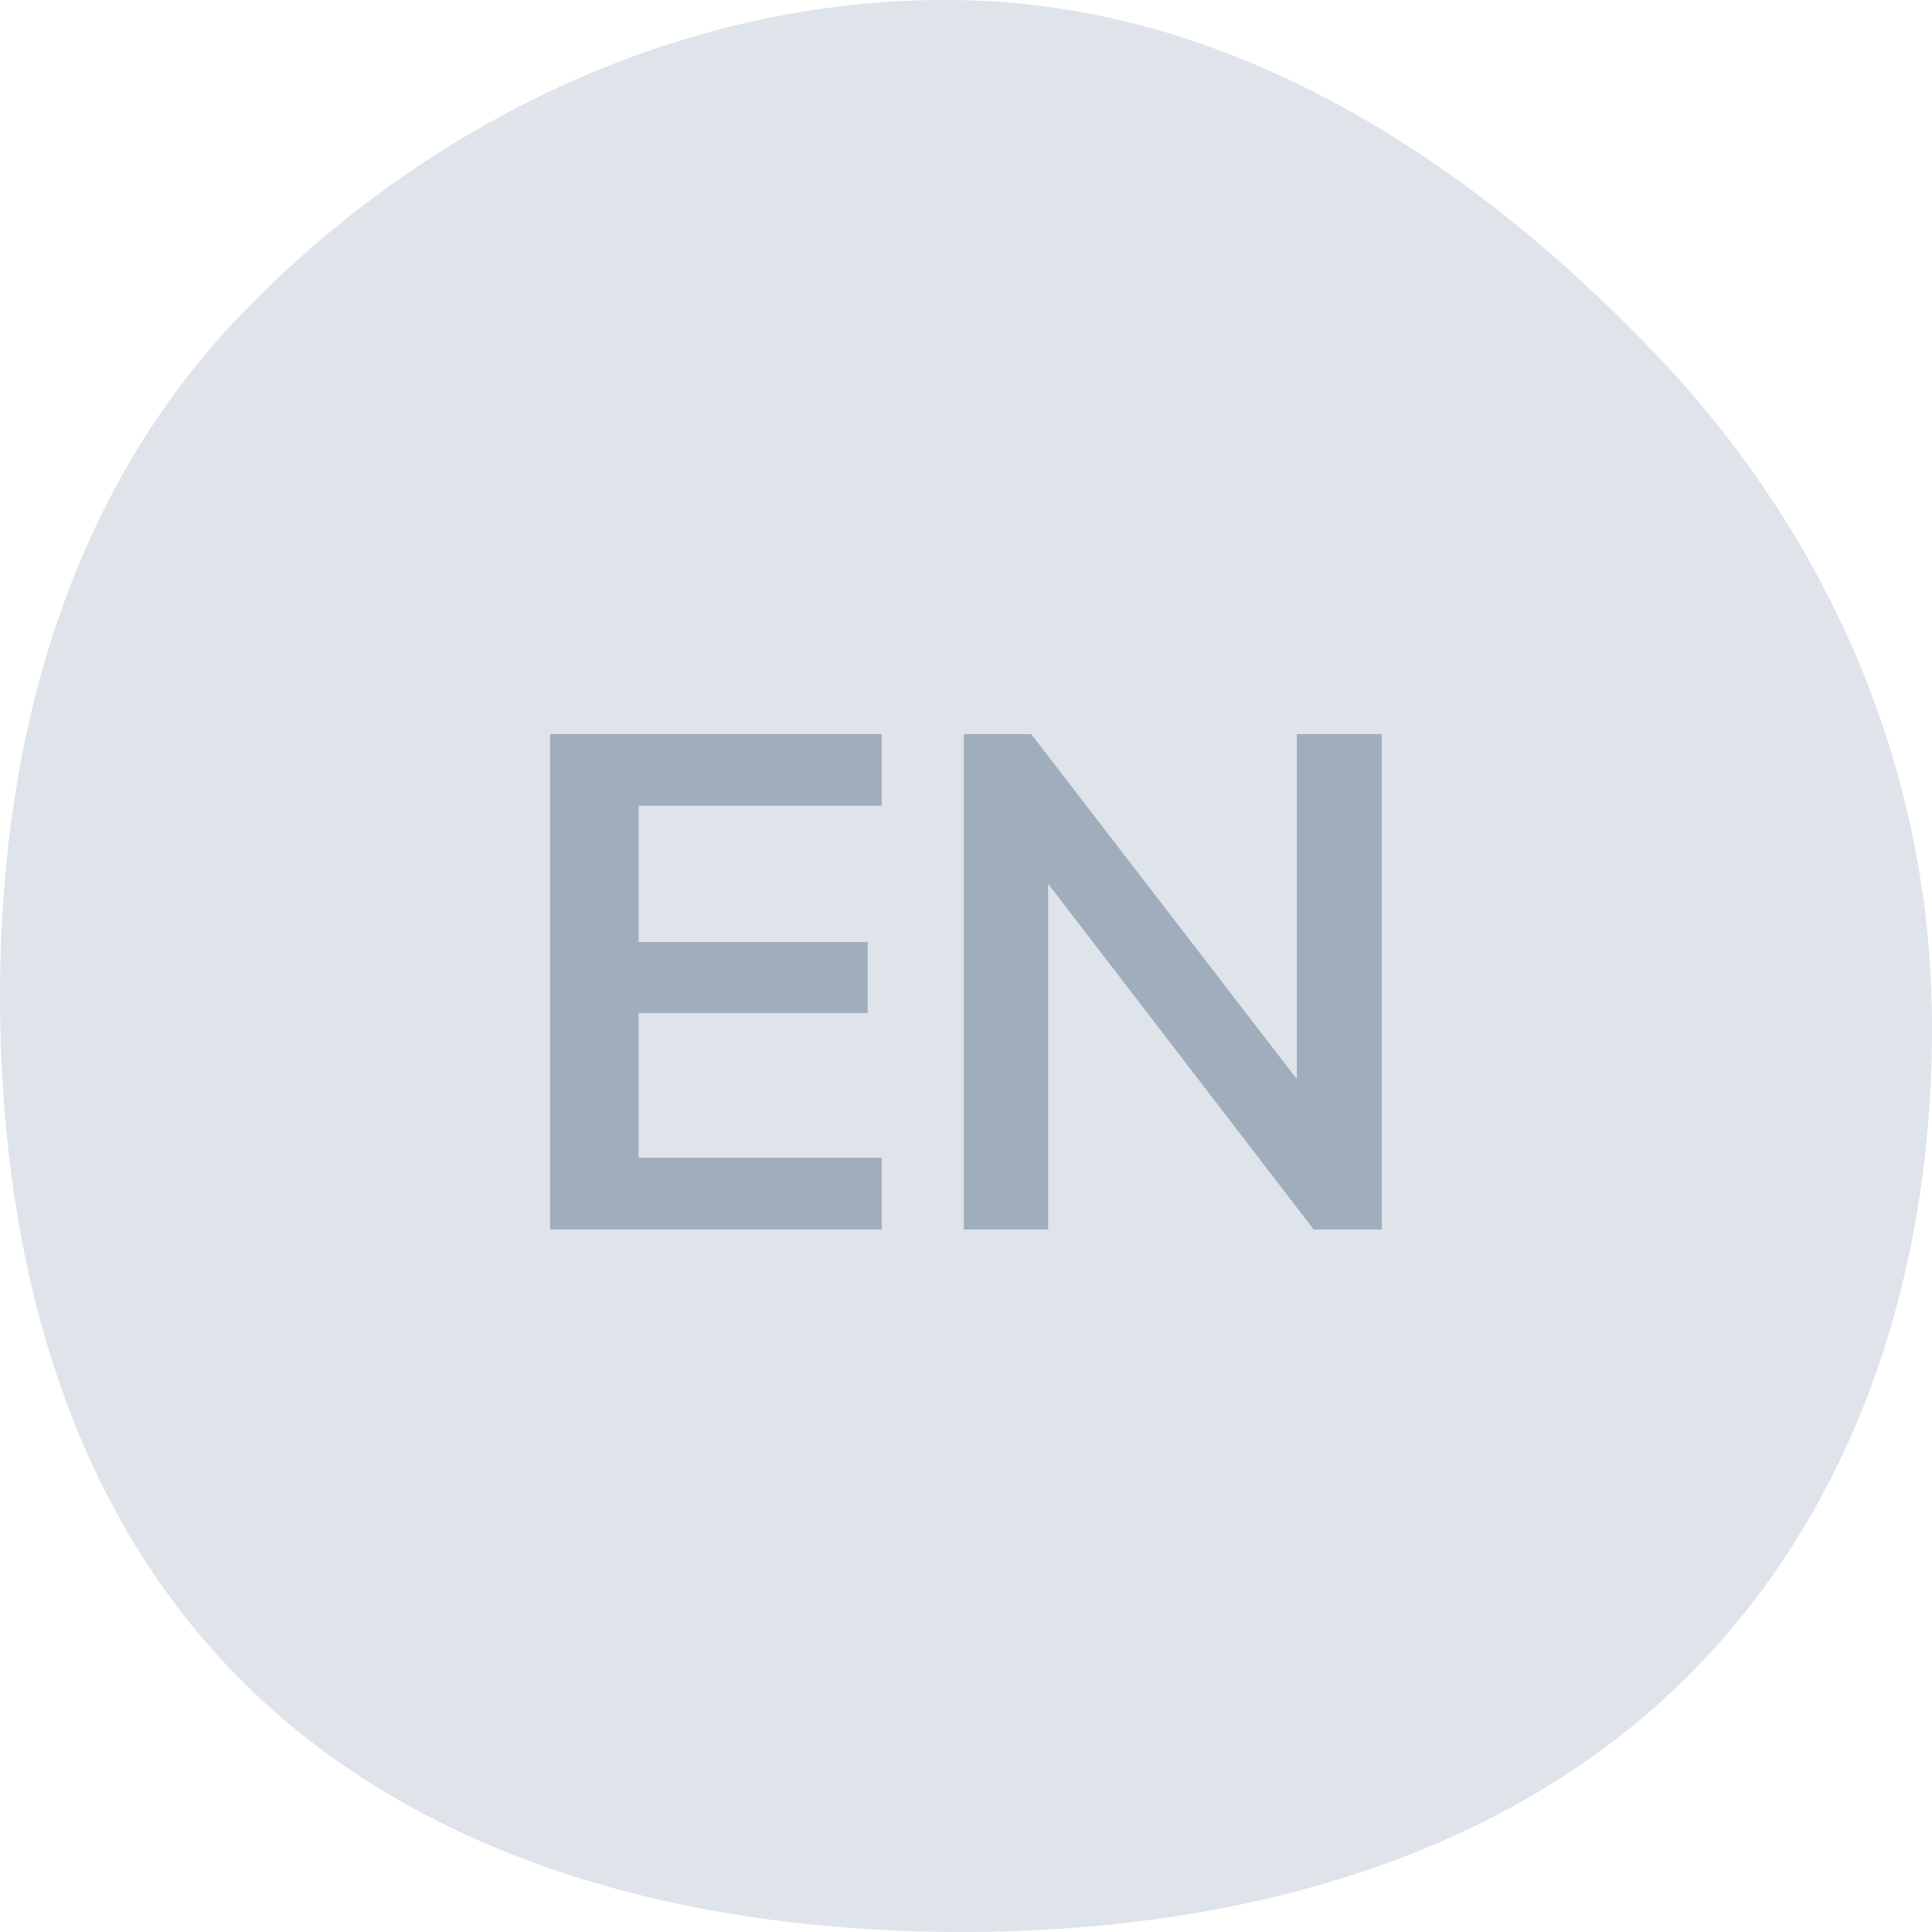 <svg width="44" height="44" viewBox="0 0 44 44" fill="none" xmlns="http://www.w3.org/2000/svg">
<path fill-rule="evenodd" clip-rule="evenodd" d="M22.044 0.007C28.21 0.175 33.561 3.717 37.714 8.073C41.652 12.204 43.913 17.451 43.997 23.037C44.082 28.71 42.371 34.424 38.17 38.436C33.969 42.448 27.986 43.977 22.044 44C16.076 44.022 10.02 42.579 5.791 38.557C1.555 34.529 0.063 28.746 0.002 23.037C-0.06 17.259 1.375 11.462 5.457 7.197C9.715 2.747 15.735 -0.164 22.044 0.007Z" fill="#DEE4EA"/>
<path d="M12.528 28V16.72H20.081V18.352H14.544V21.456H19.761V23.072H14.544V26.368H20.081V28H12.528ZM29.534 16.72H31.47V28H29.918L23.87 20.128V28H21.95V16.72H23.486L29.534 24.576V16.72Z" fill="#9FADBC"/>
</svg>
